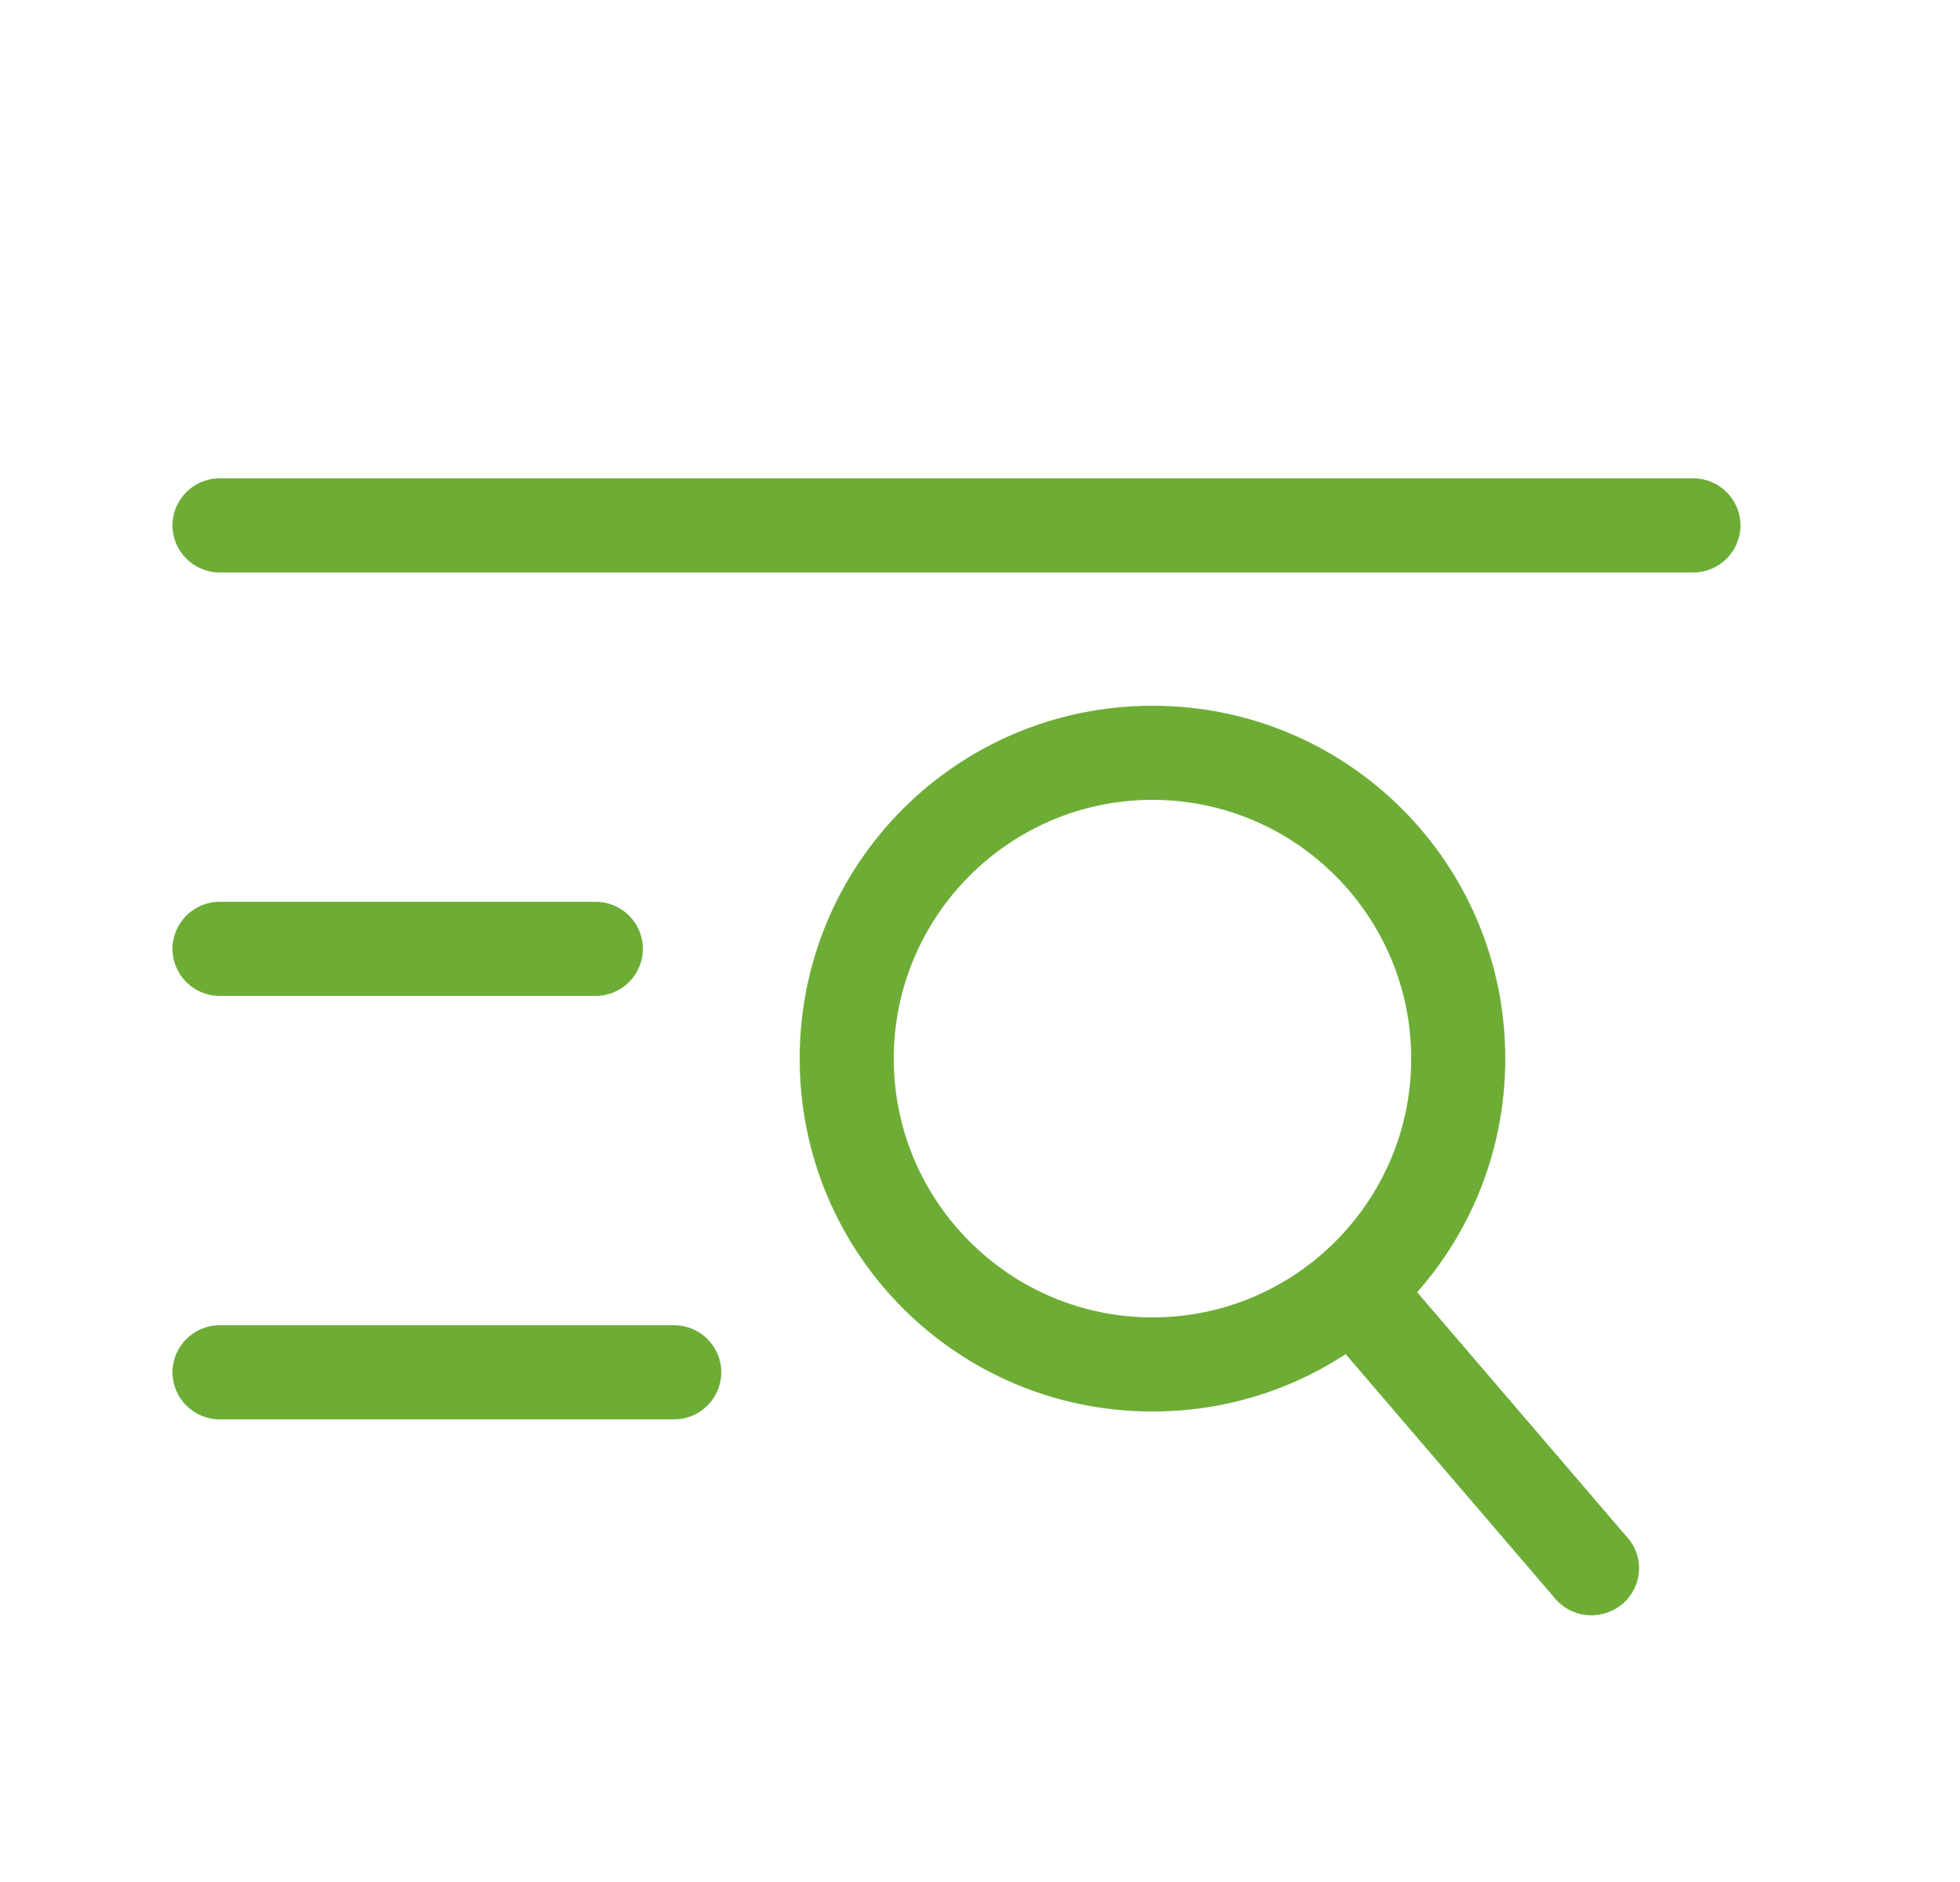 <svg width="25" height="24" viewBox="0 0 25 24" fill="none" xmlns="http://www.w3.org/2000/svg">
<g clip-path="url(#clip0_9244_181728)">
<path d="M21.6 7.3H2.8C2.47 7.3 2.2 7.03 2.2 6.7C2.2 6.37 2.47 6.1 2.8 6.1H21.6C21.93 6.1 22.2 6.37 22.2 6.7C22.2 7.03 21.93 7.3 21.6 7.3Z" fill="#6DAD36"/>
<path d="M7.6 12.7H2.8C2.47 12.7 2.2 12.43 2.2 12.1C2.2 11.77 2.47 11.5 2.8 11.5H7.6C7.93 11.5 8.2 11.77 8.2 12.1C8.2 12.43 7.93 12.7 7.6 12.7Z" fill="#6DAD36"/>
<path d="M8.6 18.1H2.8C2.47 18.1 2.2 17.83 2.2 17.5C2.2 17.17 2.47 16.9 2.8 16.9H8.6C8.93 16.9 9.2 17.17 9.2 17.5C9.2 17.83 8.93 18.1 8.6 18.1Z" fill="#6DAD36"/>
<path d="M14.7 10.2C16.52 10.2 18 11.68 18 13.5C18 15.32 16.52 16.8 14.7 16.8C12.88 16.8 11.4 15.32 11.4 13.5C11.4 11.68 12.88 10.2 14.7 10.2ZM14.7 9C12.21 9 10.2 11.01 10.2 13.5C10.2 15.99 12.21 18 14.7 18C17.19 18 19.2 15.99 19.2 13.5C19.2 11.01 17.19 9 14.7 9Z" fill="#6DAD36"/>
<path d="M20.3 20.599C20.13 20.599 19.96 20.529 19.84 20.39L16.84 16.89C16.62 16.64 16.65 16.259 16.91 16.04C17.16 15.819 17.54 15.85 17.76 16.11L20.76 19.61C20.98 19.86 20.95 20.239 20.69 20.459C20.58 20.549 20.44 20.599 20.3 20.599Z" fill="#6DAD36"/>
</g>
<defs>
<clipPath id="clip0_9244_181728">
<rect width="24" height="24" fill="white" transform="translate(0.2)"/>
</clipPath>
</defs>
</svg>
